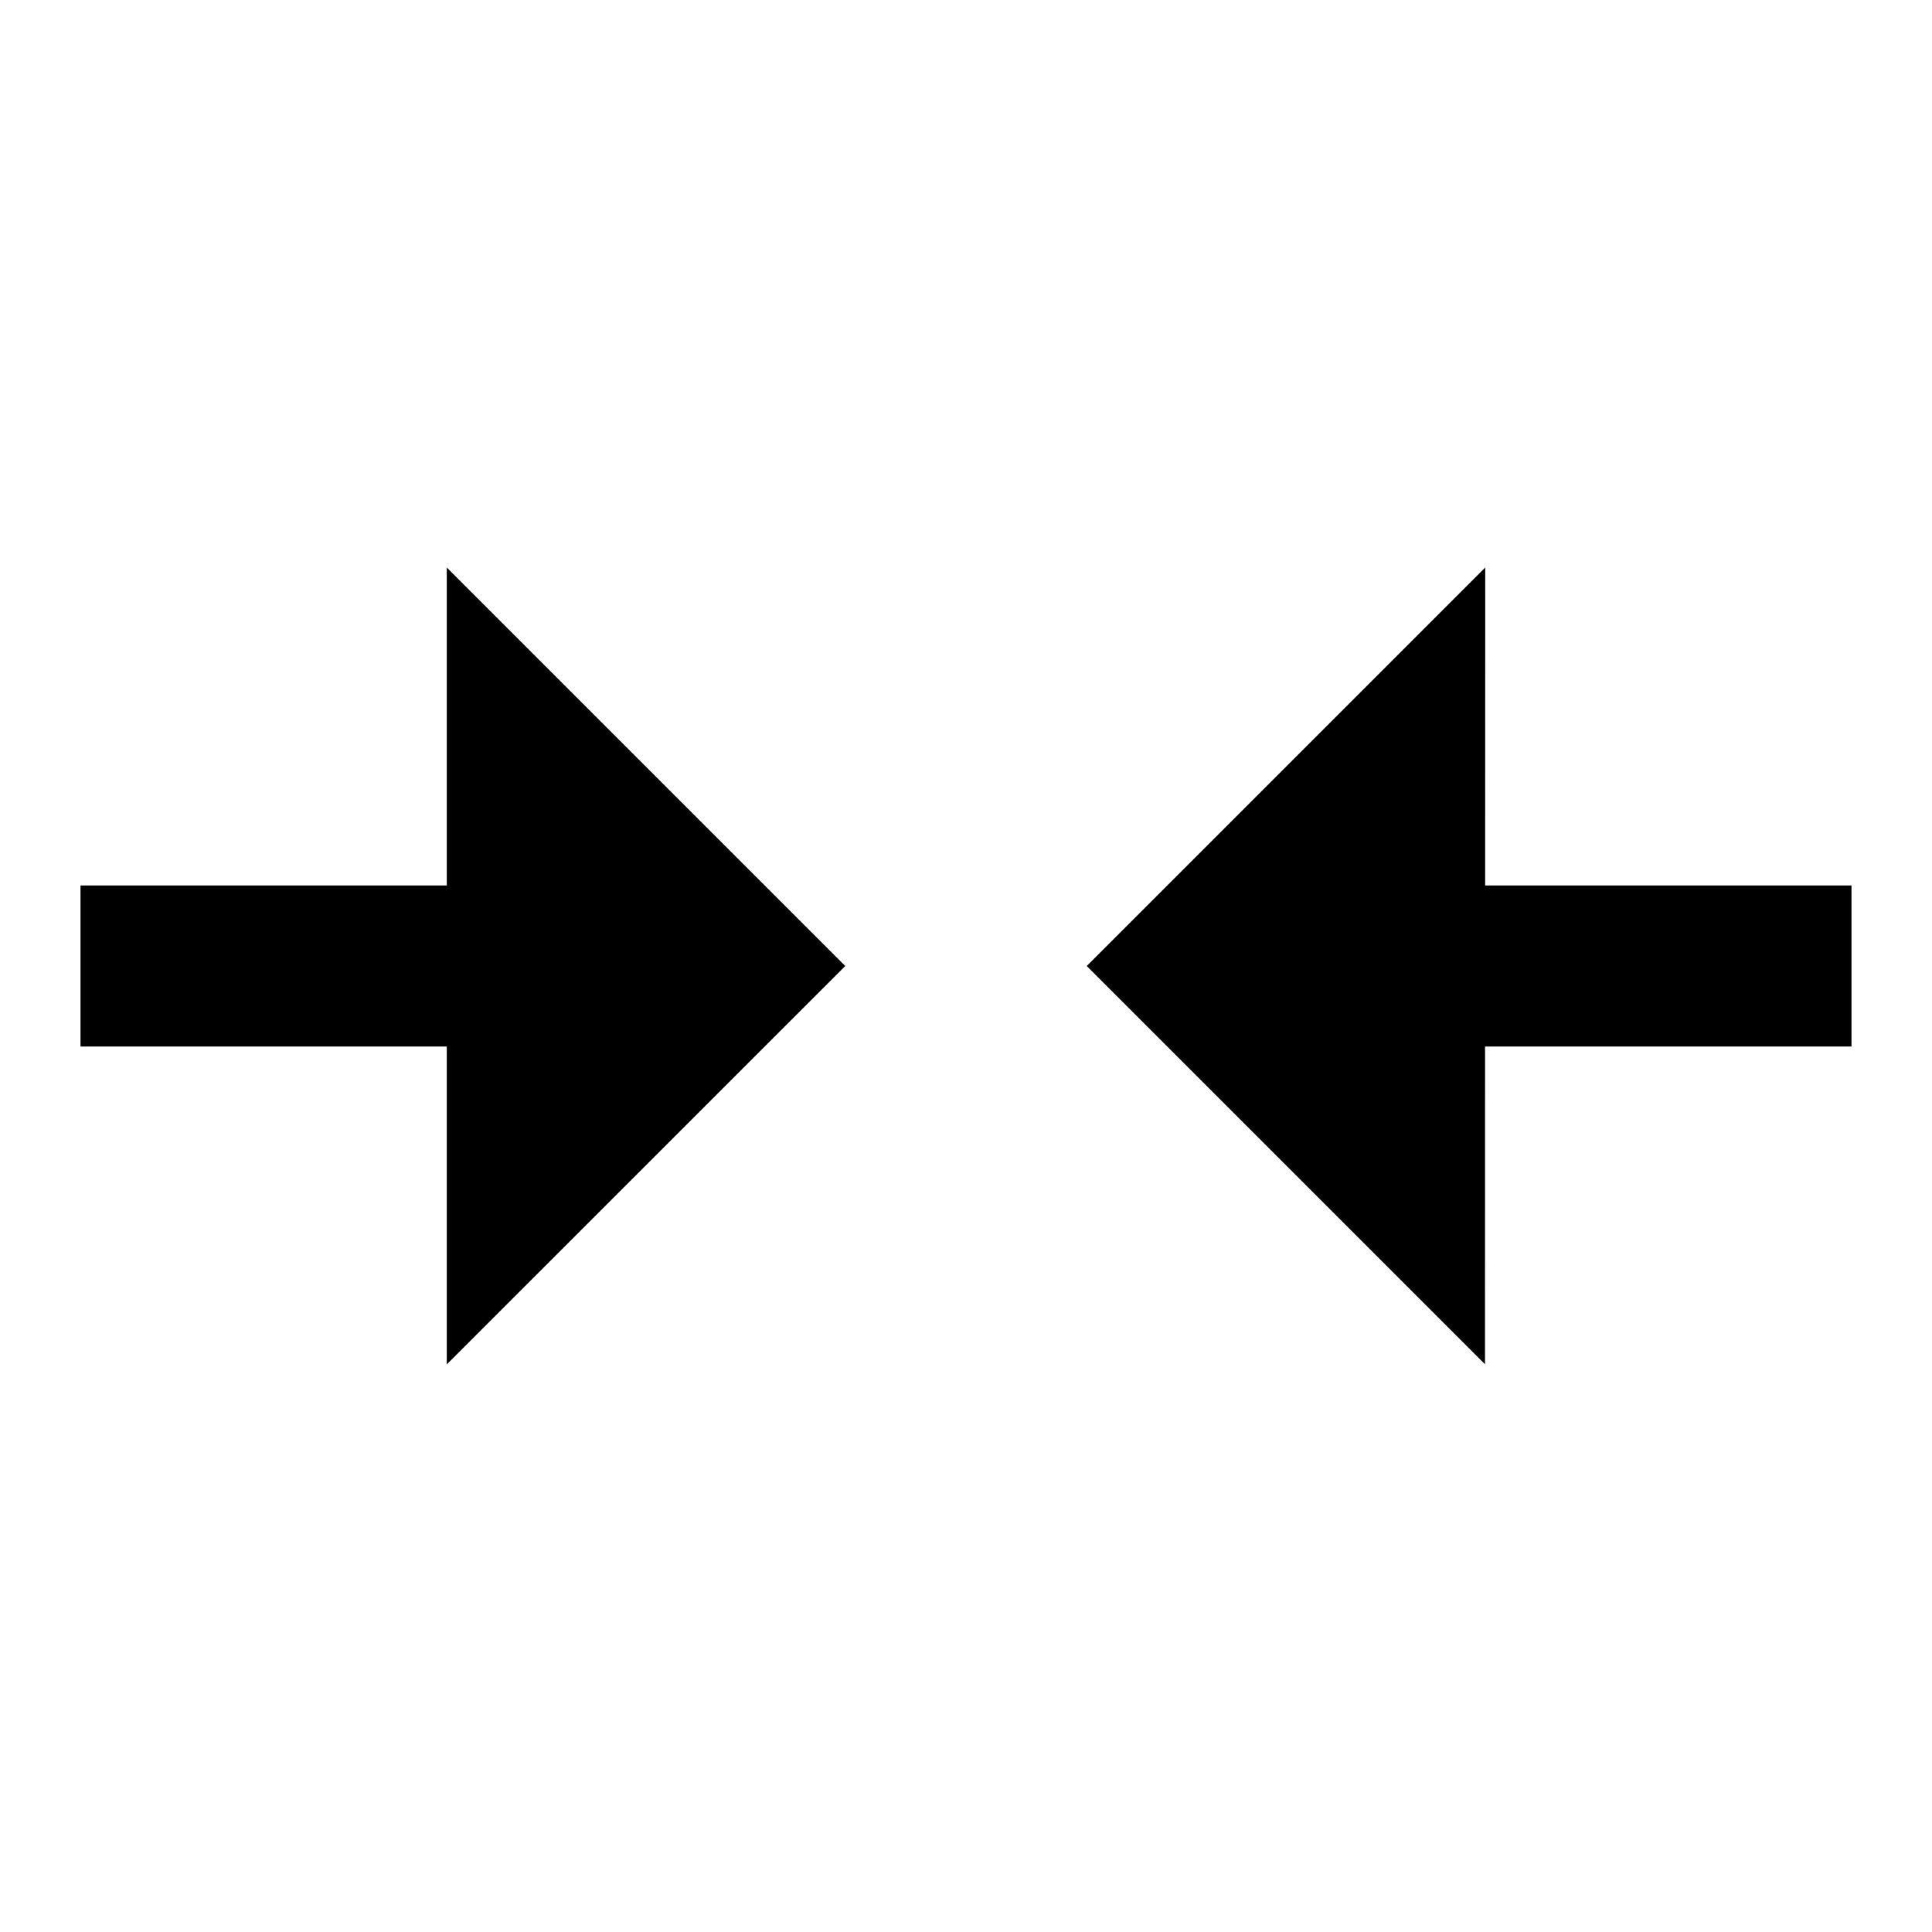 <svg viewBox="0 0 24 24" fill="currentColor" xmlns="http://www.w3.org/2000/svg"><path d="M13.5 12 18.45 7.05 18.449 11H23V13H18.448L18.447 16.947 13.5 12ZM1 13H5.55L5.55 16.949 10.5 12 5.55 7.05 5.55 11H1V13Z"/></svg>